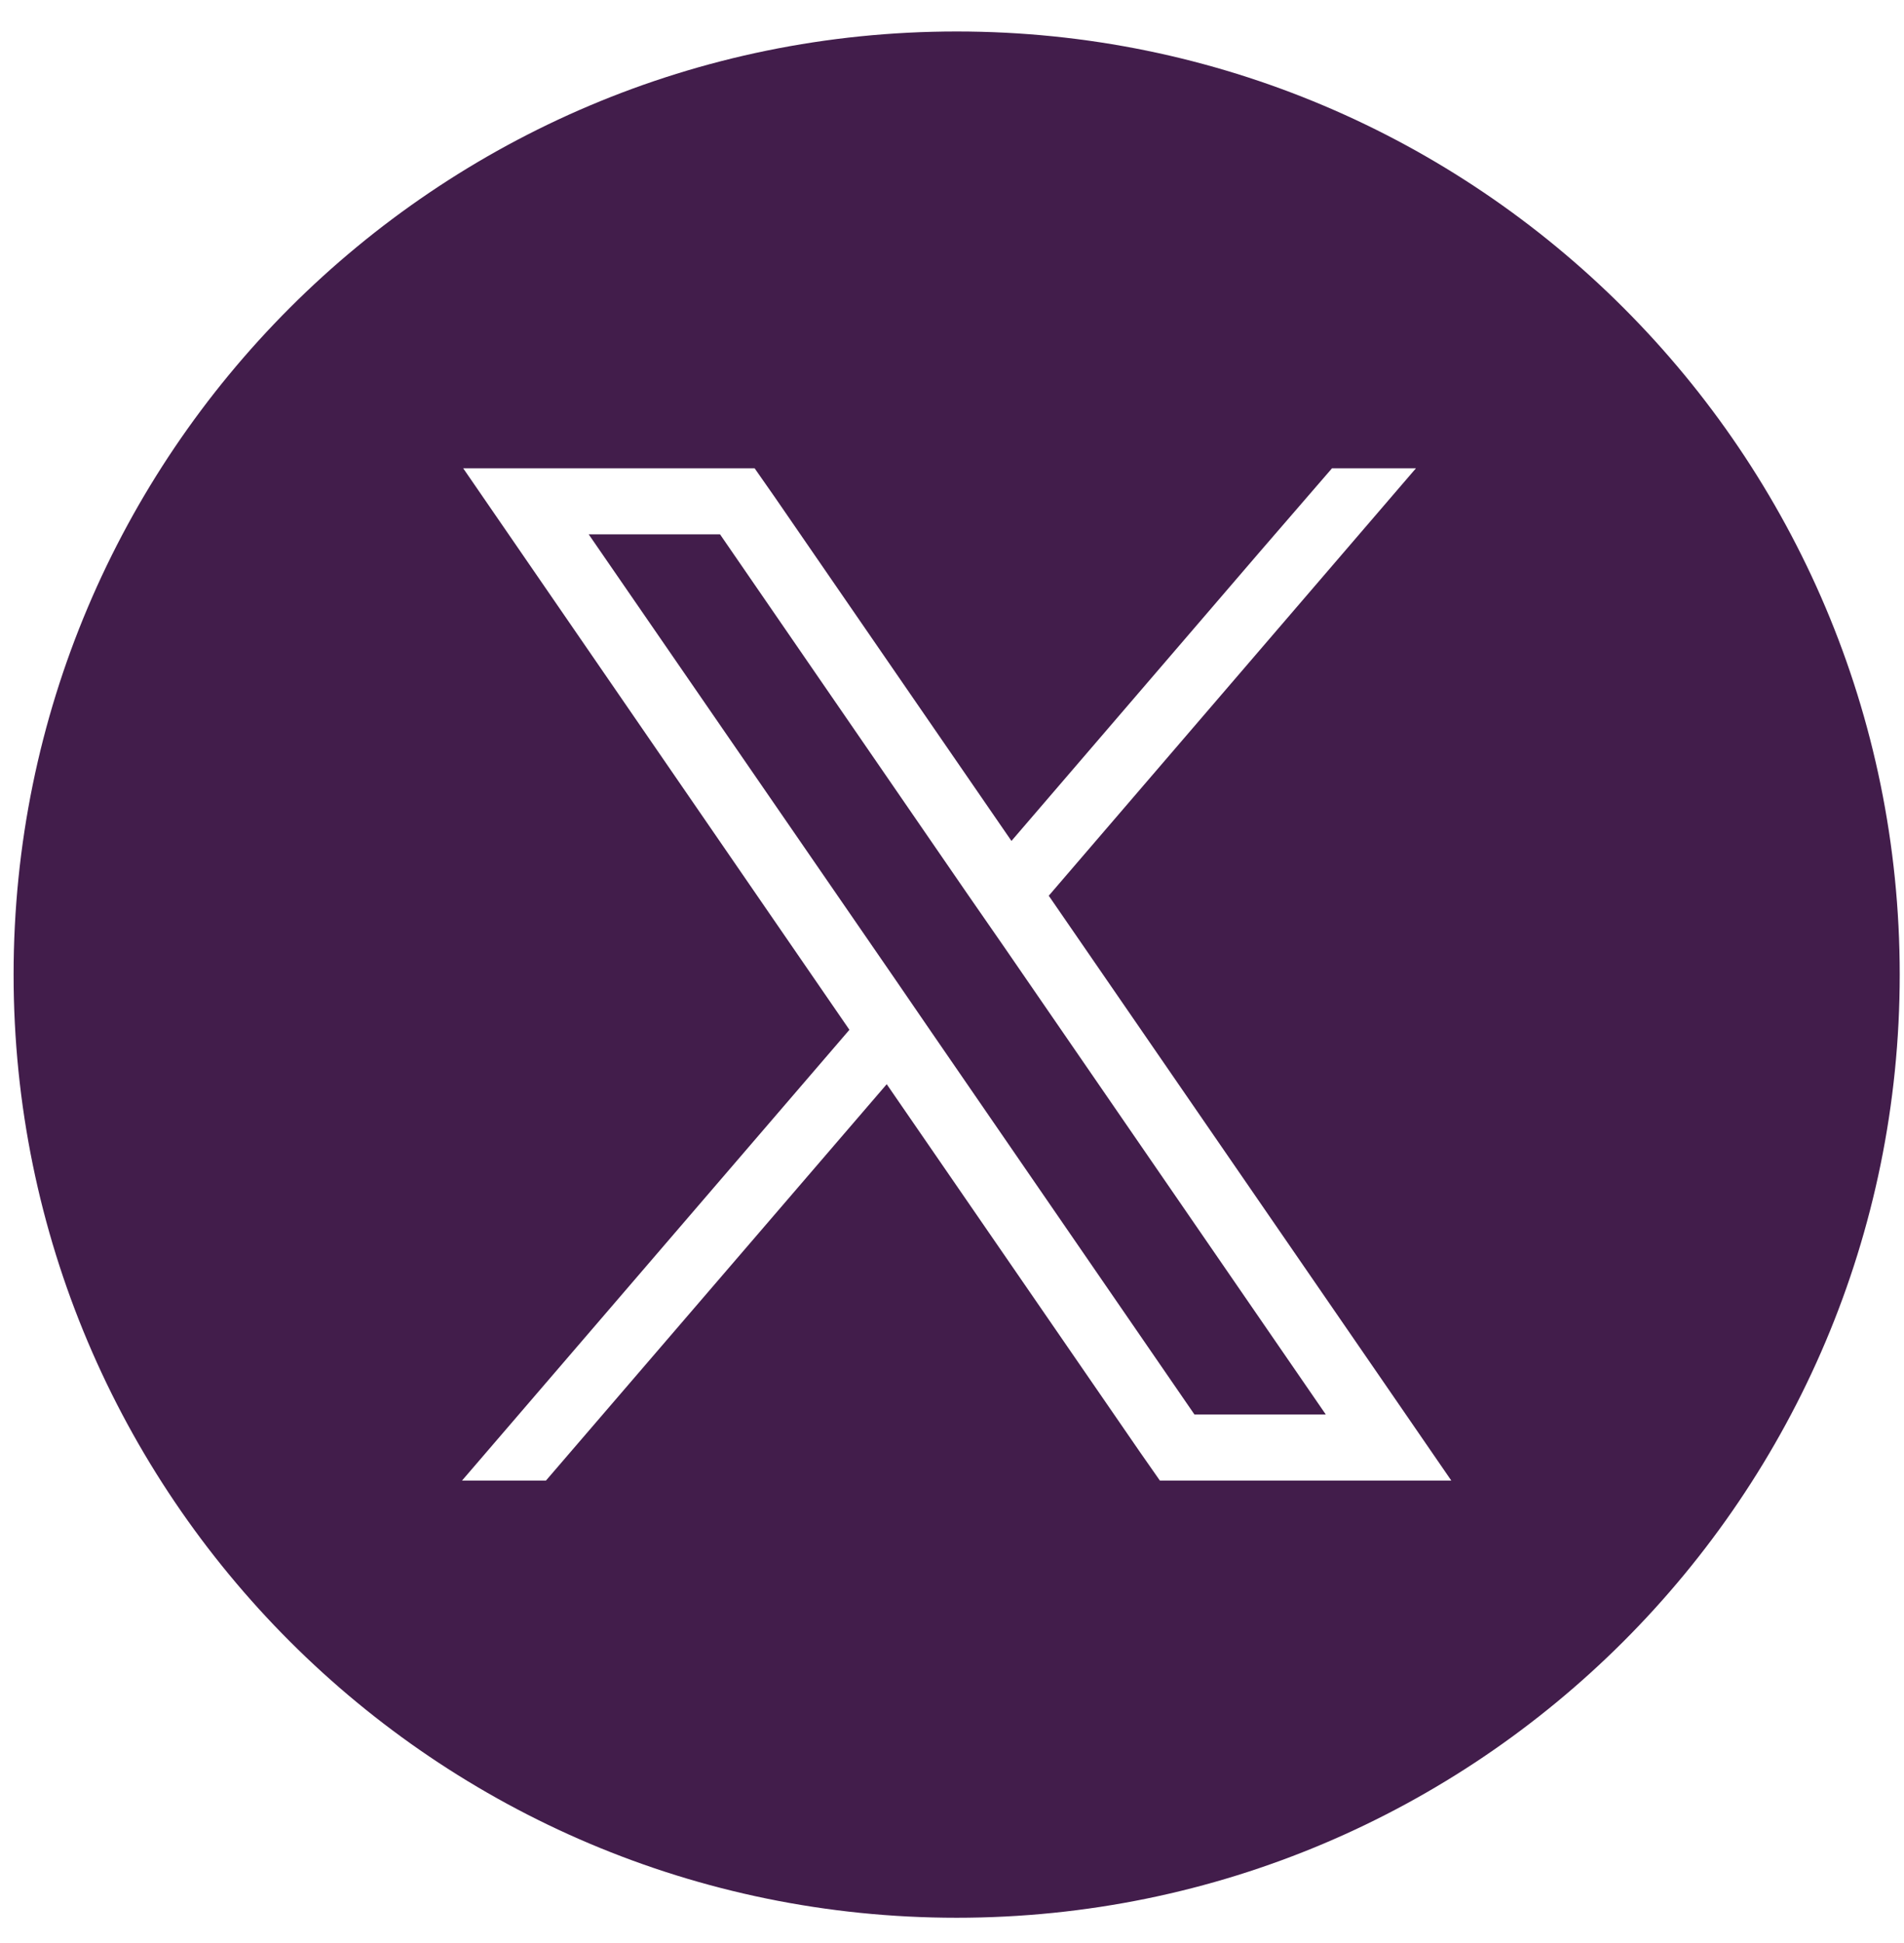<svg width="49" height="50" viewBox="0 0 49 50" fill="none" xmlns="http://www.w3.org/2000/svg">
<path d="M24.88 22.98L18.53 13.75H15.15L23.01 25.16L23.97 26.56L30.74 36.4H34.12L25.85 24.38L24.88 22.98Z" fill="#421D4B"/>
<path d="M24.62 0.81C11.22 0.81 0.35 11.68 0.35 25.08C0.35 38.48 11.22 49.35 24.62 49.35C38.02 49.35 48.89 38.48 48.89 25.08C48.89 11.68 38.02 0.81 24.62 0.81ZM29.85 38.1L29.34 37.37L22.82 27.9L14.05 38.1H11.89L21.86 26.5L13.75 14.71L11.92 12.05H19.42L19.93 12.78L26.03 21.64L32.43 14.19L34.28 12.05H36.44L26.99 23.05L35.52 35.44L37.35 38.1H29.85Z" fill="#421D4B"/>
</svg>
